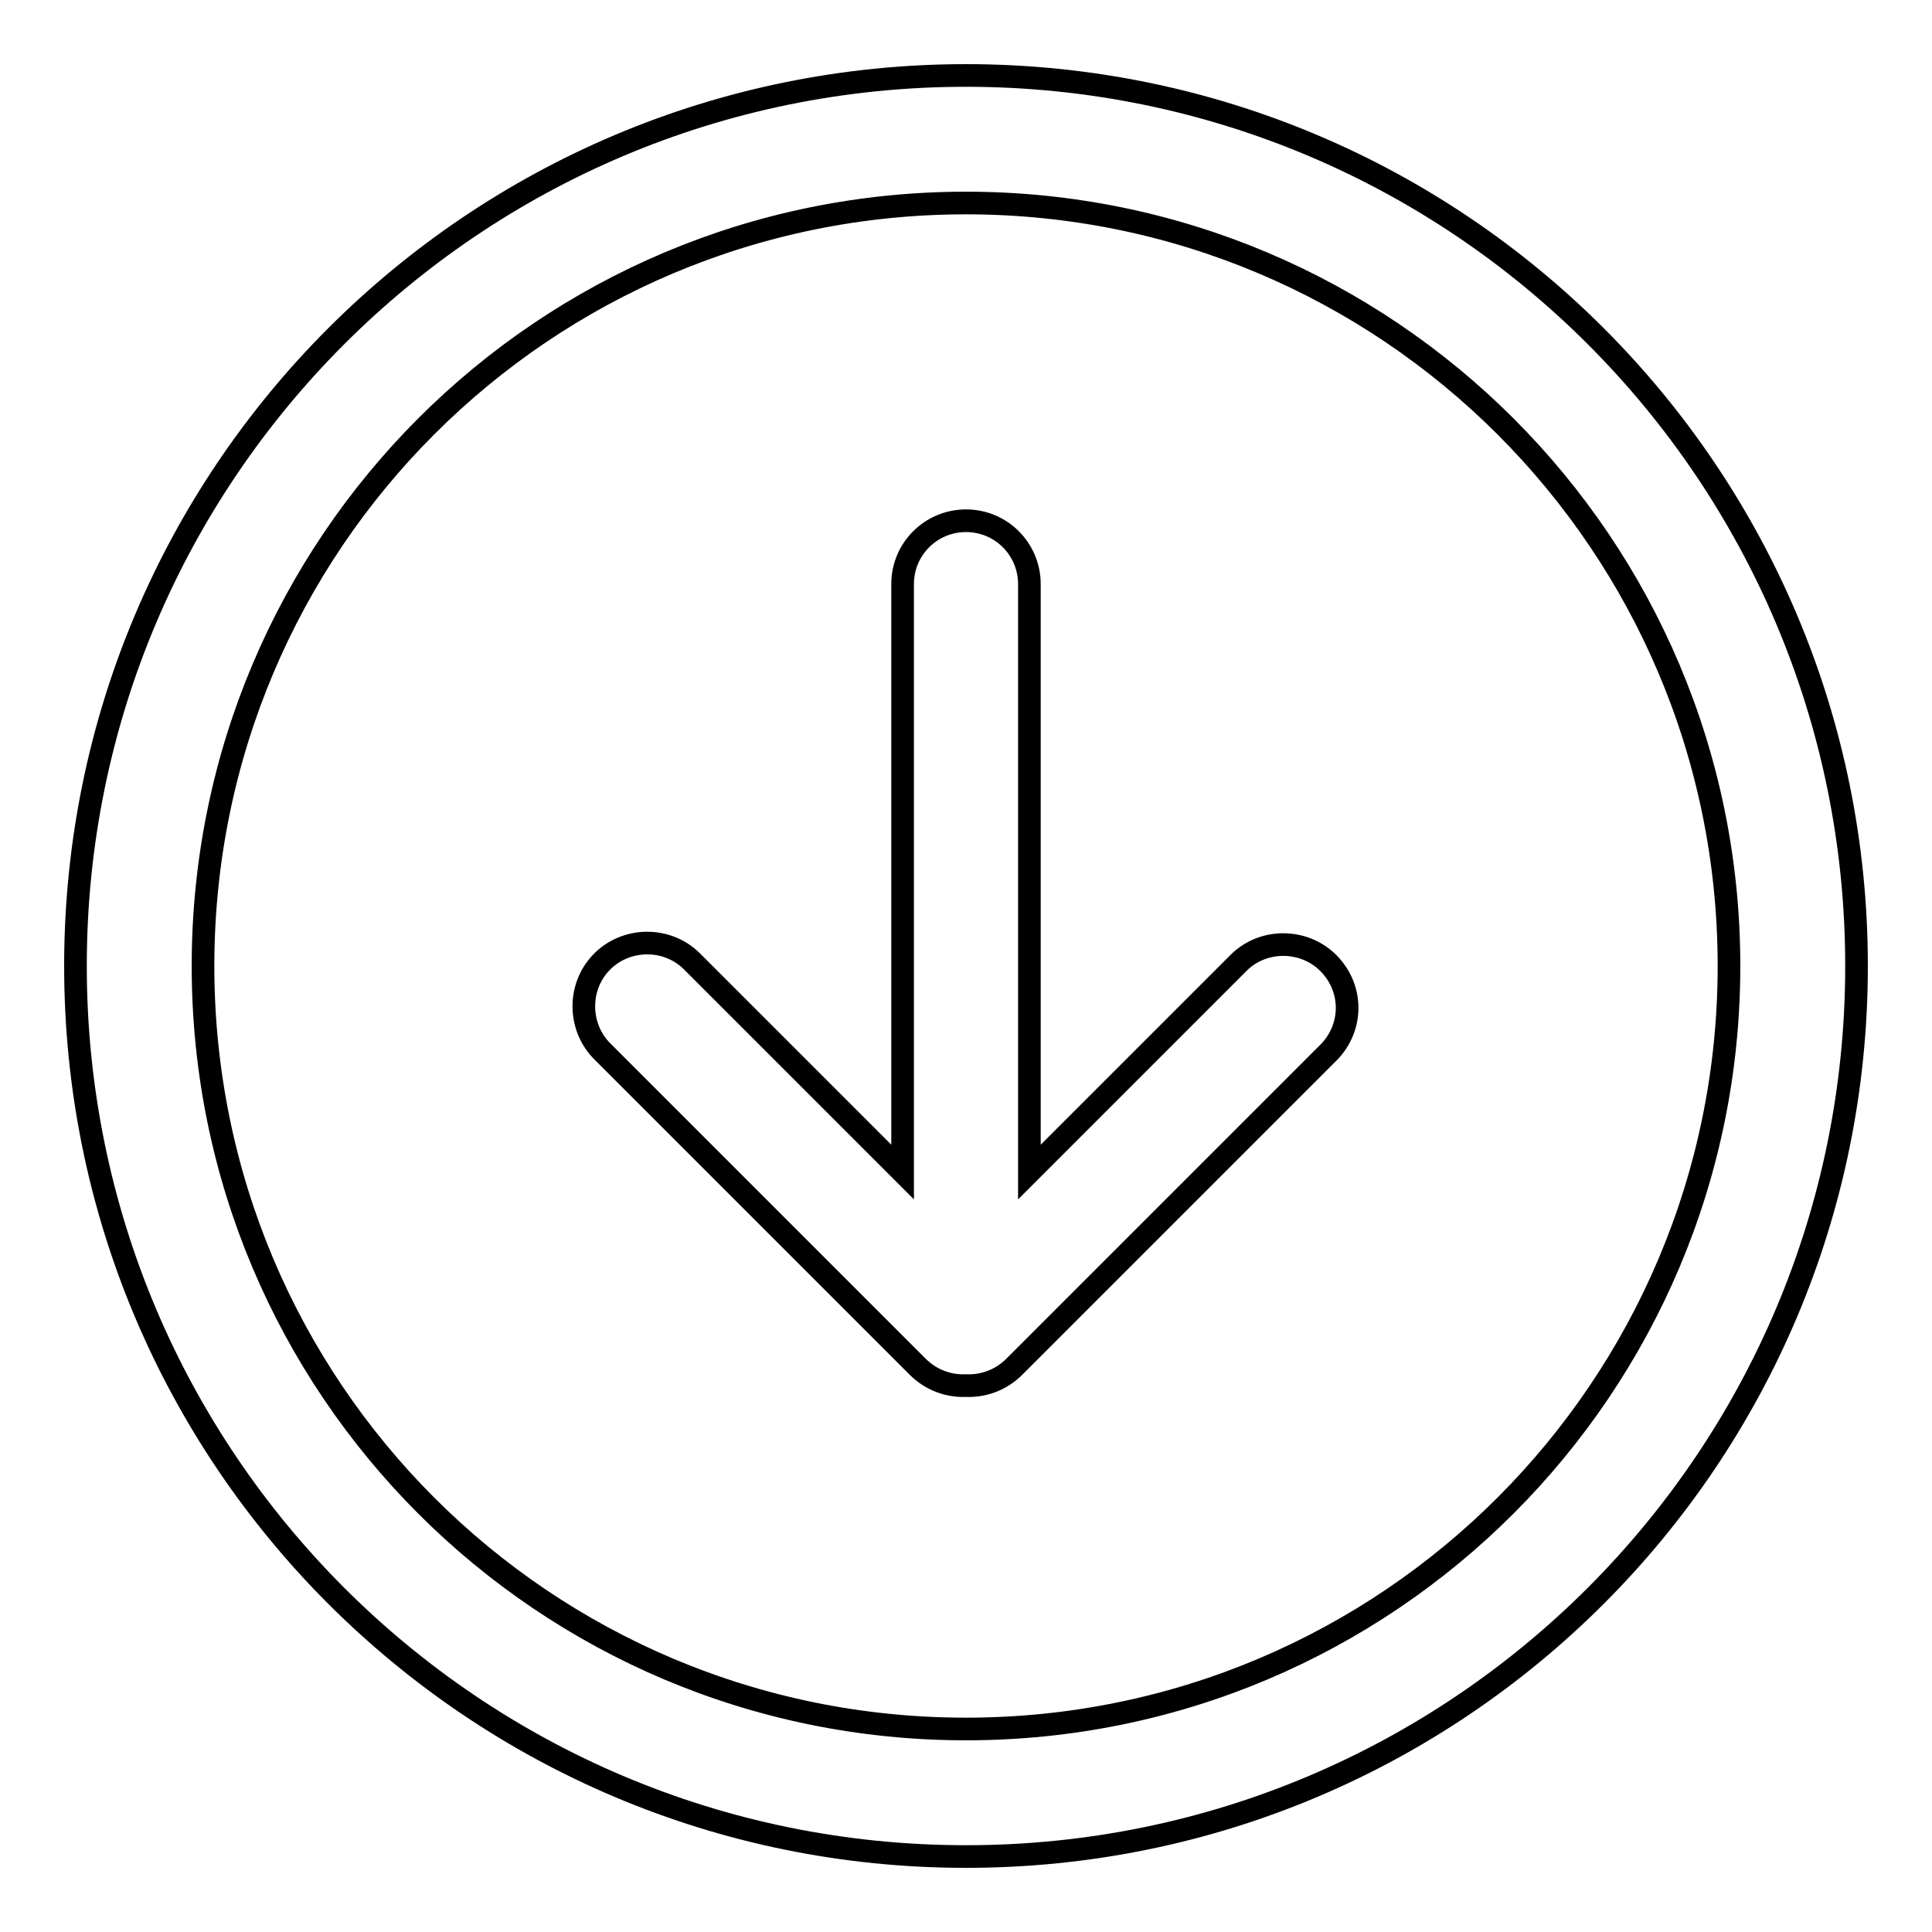 <?xml version="1.0" encoding="utf-8"?>
<!-- Svg Vector Icons : http://www.onlinewebfonts.com/icon -->
<!DOCTYPE svg PUBLIC "-//W3C//DTD SVG 1.1//EN" "http://www.w3.org/Graphics/SVG/1.1/DTD/svg11.dtd">
<svg version="1.1" xmlns="http://www.w3.org/2000/svg" xmlns:xlink="http://www.w3.org/1999/xlink" x="0px" y="0px" viewBox="0 0 256 256" enable-background="new 0 0 256 256" xml:space="preserve">
<g> <path stroke-width="3" fill-opacity="0" stroke="#000000"  d="M136.4,155.3l27.8-27.8c3.3-3.2,8.7-3.1,11.9,0.2c3.2,3.3,3.2,8.4,0,11.7l-41.7,41.7 c-1.7,1.7-4,2.6-6.4,2.5c-2.4,0.1-4.7-0.8-6.4-2.5l-41.7-41.7c-3.3-3.2-3.4-8.6-0.2-11.9c3.2-3.3,8.6-3.4,11.9-0.2 c0.1,0.1,0.1,0.1,0.2,0.2l27.8,27.8V77.4c0-4.7,3.8-8.4,8.4-8.4c4.7,0,8.4,3.8,8.4,8.4V155.3z M128,10c65.2,0,118,52.8,118,118 c0,65.2-52.8,118-118,118c-65.2,0-118-52.8-118-118C10,62.8,62.8,10,128,10z M128,229.1c55.9,0,101.1-45.3,101.1-101.1 c0-55.9-45.3-101.1-101.1-101.1C72.1,26.9,26.9,72.1,26.9,128C26.9,183.9,72.1,229.1,128,229.1z"/></g>
</svg>